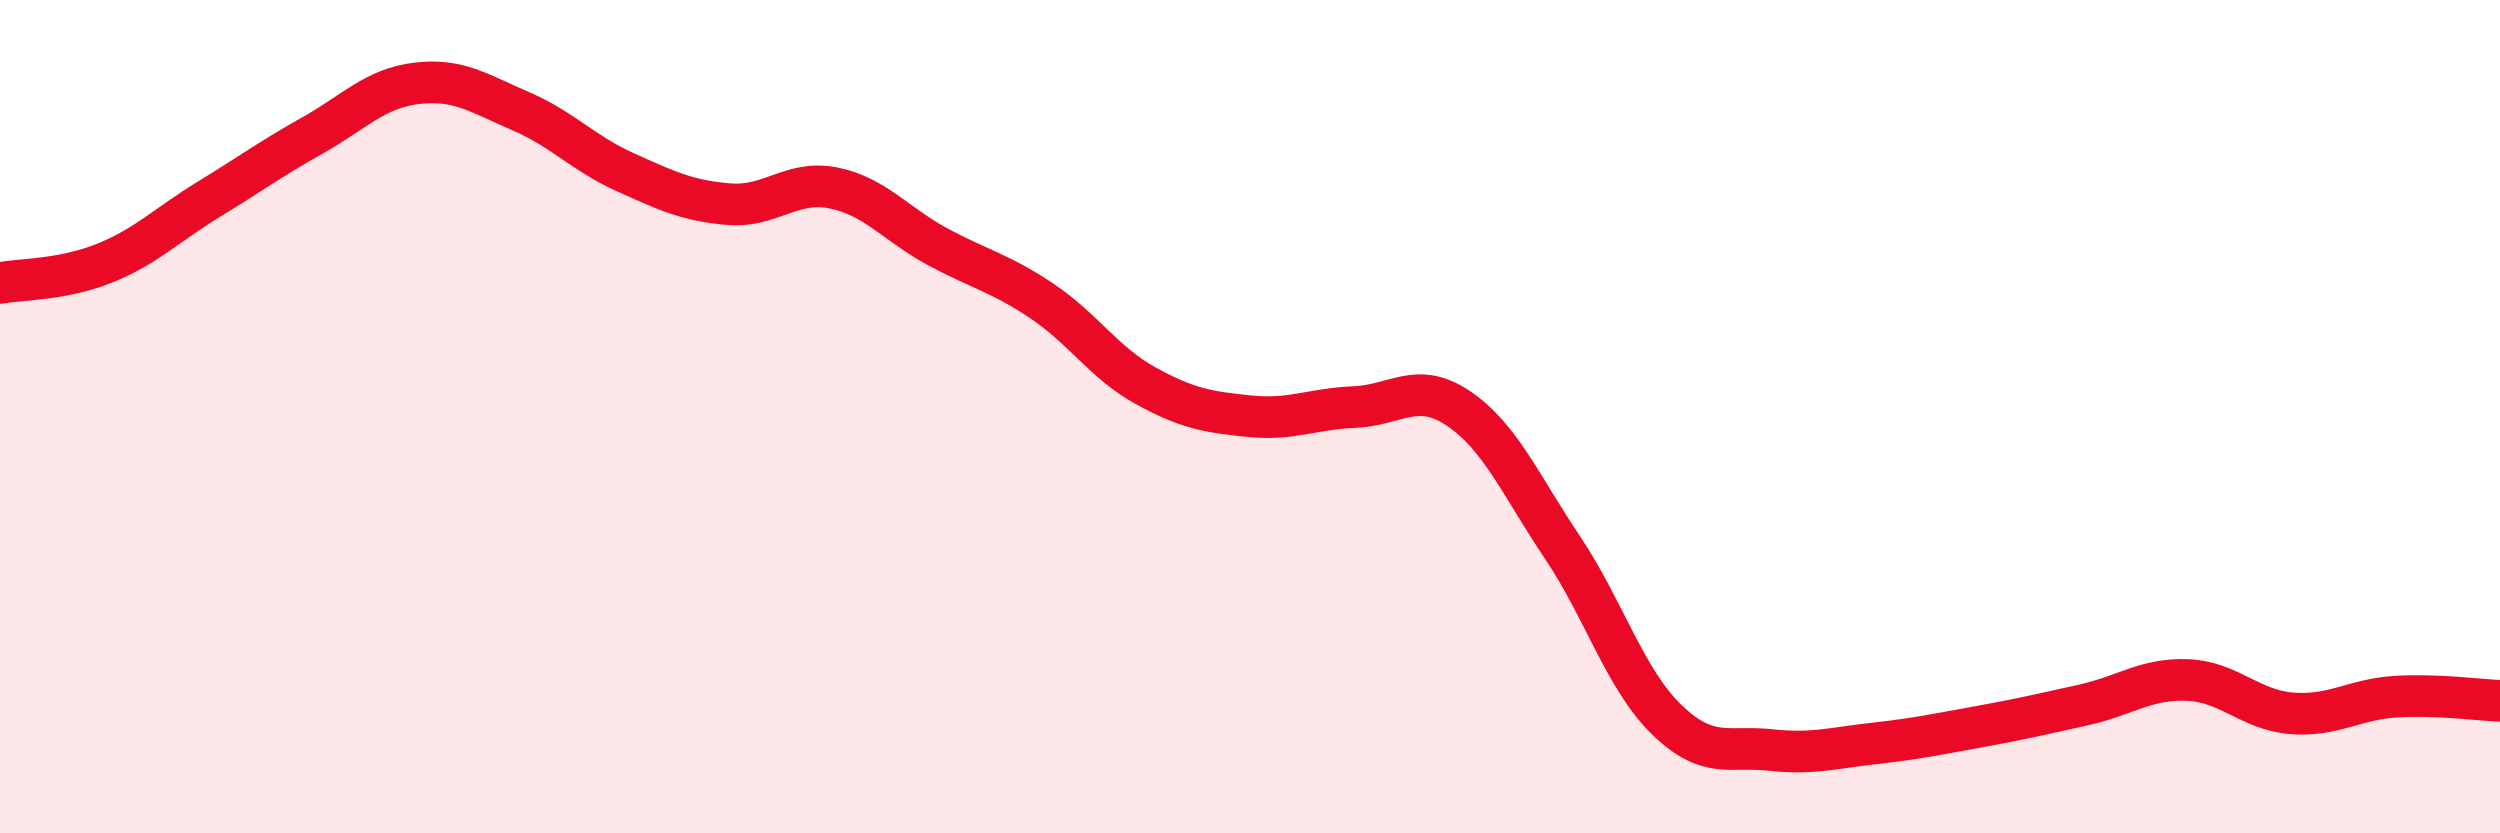 
    <svg width="60" height="20" viewBox="0 0 60 20" xmlns="http://www.w3.org/2000/svg">
      <path
        d="M 0,6.79 C 0.5,6.7 1.5,6.72 2.5,6.32 C 3.5,5.92 4,5.4 5,4.79 C 6,4.18 6.5,3.81 7.5,3.25 C 8.5,2.69 9,2.12 10,2 C 11,1.88 11.5,2.24 12.5,2.67 C 13.5,3.1 14,3.68 15,4.13 C 16,4.58 16.5,4.82 17.5,4.9 C 18.5,4.98 19,4.31 20,4.51 C 21,4.71 21.5,5.38 22.5,5.92 C 23.5,6.46 24,6.55 25,7.22 C 26,7.89 26.5,8.71 27.5,9.26 C 28.5,9.81 29,9.89 30,9.99 C 31,10.09 31.5,9.81 32.5,9.77 C 33.5,9.73 34,9.13 35,9.8 C 36,10.47 36.5,11.65 37.5,13.14 C 38.5,14.63 39,16.3 40,17.27 C 41,18.24 41.5,17.89 42.5,18 C 43.5,18.11 44,17.95 45,17.84 C 46,17.73 46.5,17.62 47.5,17.44 C 48.5,17.26 49,17.14 50,16.92 C 51,16.7 51.5,16.28 52.5,16.32 C 53.5,16.36 54,17.04 55,17.12 C 56,17.2 56.5,16.78 57.5,16.72 C 58.5,16.66 59.5,16.8 60,16.82L60 20L0 20Z"
        fill="#EB0A25"
        opacity="0.1"
        stroke-linecap="round"
        stroke-linejoin="round"
      />
      <path
        d="M 0,6.79 C 0.5,6.7 1.5,6.72 2.5,6.32 C 3.5,5.92 4,5.4 5,4.79 C 6,4.18 6.5,3.81 7.5,3.25 C 8.5,2.69 9,2.12 10,2 C 11,1.88 11.5,2.24 12.5,2.67 C 13.5,3.1 14,3.68 15,4.13 C 16,4.58 16.5,4.82 17.5,4.9 C 18.5,4.98 19,4.31 20,4.51 C 21,4.71 21.5,5.38 22.5,5.92 C 23.5,6.46 24,6.55 25,7.22 C 26,7.89 26.5,8.71 27.5,9.26 C 28.5,9.81 29,9.89 30,9.99 C 31,10.09 31.5,9.81 32.5,9.77 C 33.5,9.73 34,9.13 35,9.8 C 36,10.47 36.5,11.65 37.5,13.14 C 38.5,14.63 39,16.3 40,17.27 C 41,18.24 41.5,17.89 42.5,18 C 43.5,18.11 44,17.95 45,17.84 C 46,17.73 46.5,17.62 47.5,17.44 C 48.5,17.26 49,17.14 50,16.92 C 51,16.7 51.5,16.28 52.5,16.32 C 53.5,16.36 54,17.04 55,17.12 C 56,17.2 56.5,16.78 57.5,16.72 C 58.5,16.66 59.5,16.8 60,16.82"
        stroke="#EB0A25"
        stroke-width="1"
        fill="none"
        stroke-linecap="round"
        stroke-linejoin="round"
      />
    </svg>
  